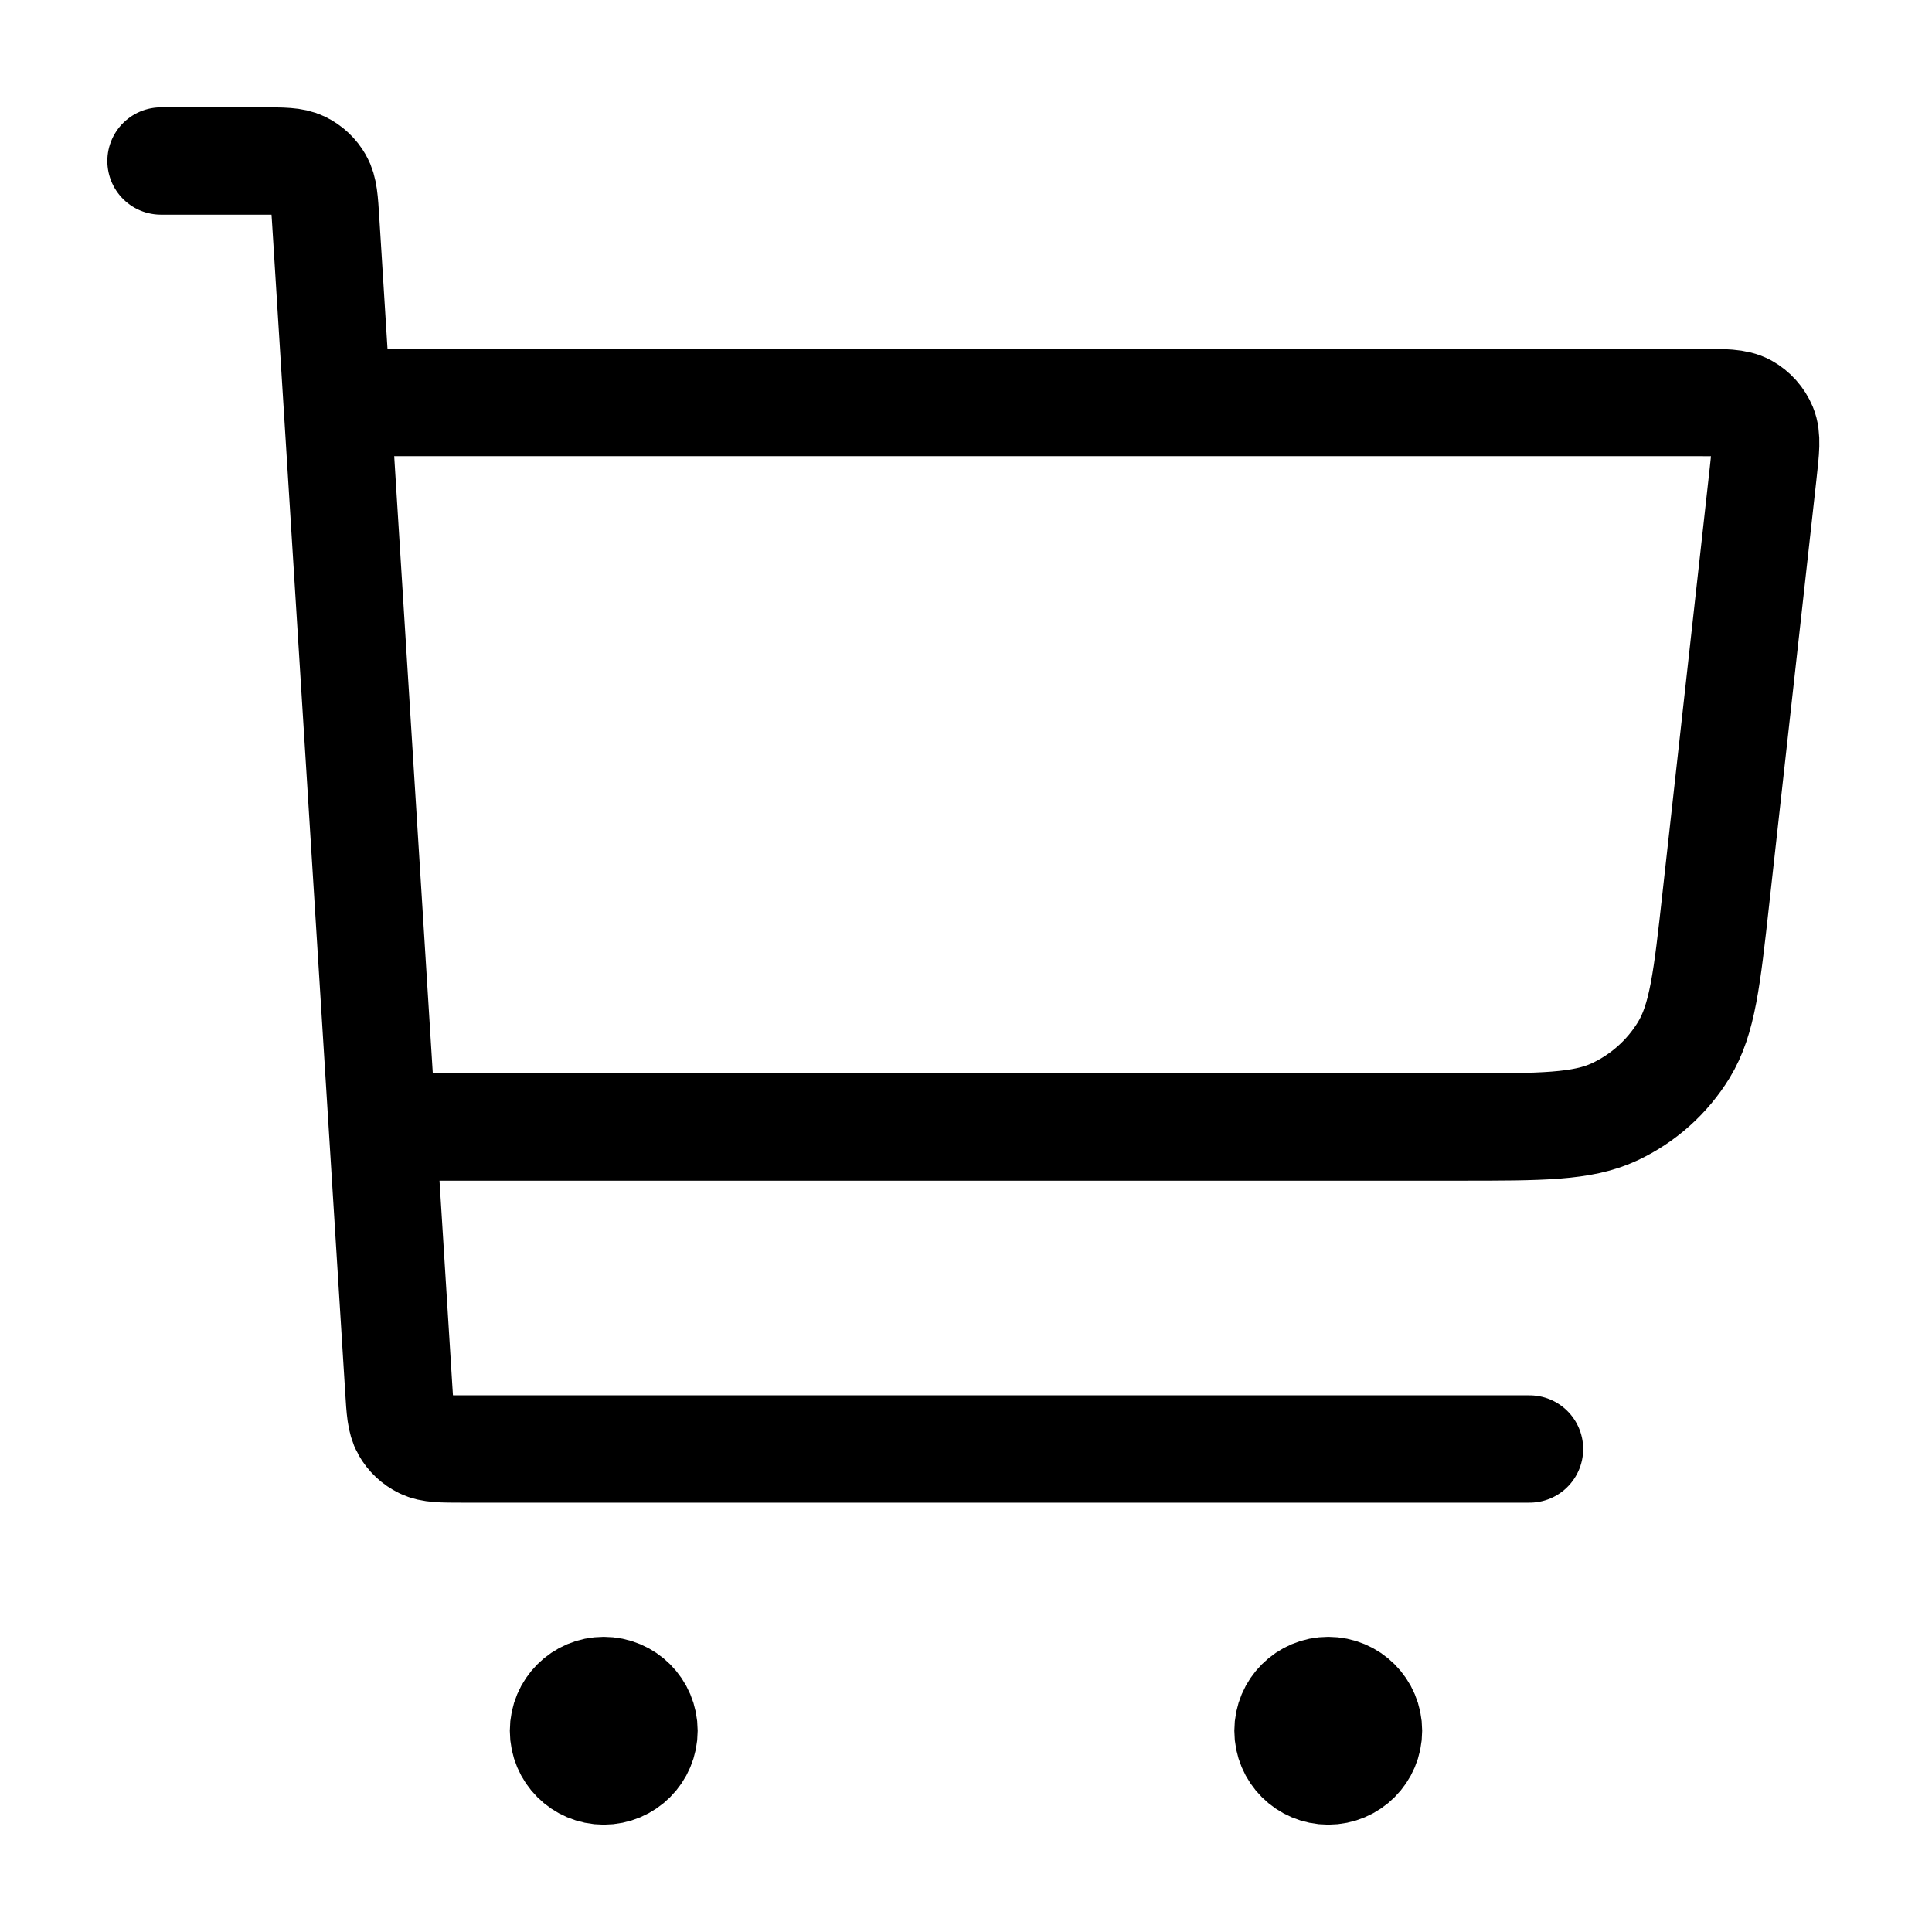 <svg width="36" height="36" viewBox="0 0 36 36" fill="none" xmlns="http://www.w3.org/2000/svg">
<path d="M7.5 21H27.204C28.723 21 29.483 21 30.087 20.717C30.62 20.467 31.068 20.067 31.375 19.565C31.723 18.995 31.807 18.24 31.974 16.73L32.852 8.833C32.903 8.371 32.929 8.141 32.855 7.962C32.789 7.805 32.673 7.675 32.525 7.593C32.355 7.5 32.123 7.5 31.659 7.5H6.75M3 3H4.873C5.27 3 5.468 3 5.623 3.075C5.76 3.142 5.873 3.248 5.948 3.381C6.033 3.531 6.046 3.729 6.07 4.125L7.43 25.875C7.454 26.271 7.467 26.469 7.552 26.619C7.627 26.752 7.74 26.858 7.877 26.924C8.032 27 8.23 27 8.627 27H28.5M11.25 32.25H11.265M24.75 32.25H24.765M12 32.25C12 32.664 11.664 33 11.25 33C10.836 33 10.5 32.664 10.5 32.25C10.5 31.836 10.836 31.5 11.25 31.5C11.664 31.5 12 31.836 12 32.25ZM25.5 32.25C25.5 32.664 25.164 33 24.75 33C24.336 33 24 32.664 24 32.25C24 31.836 24.336 31.5 24.75 31.5C25.164 31.5 25.5 31.836 25.5 32.25Z" stroke="black" stroke-width="2" stroke-linecap="round" stroke-linejoin="round"/>
</svg>
